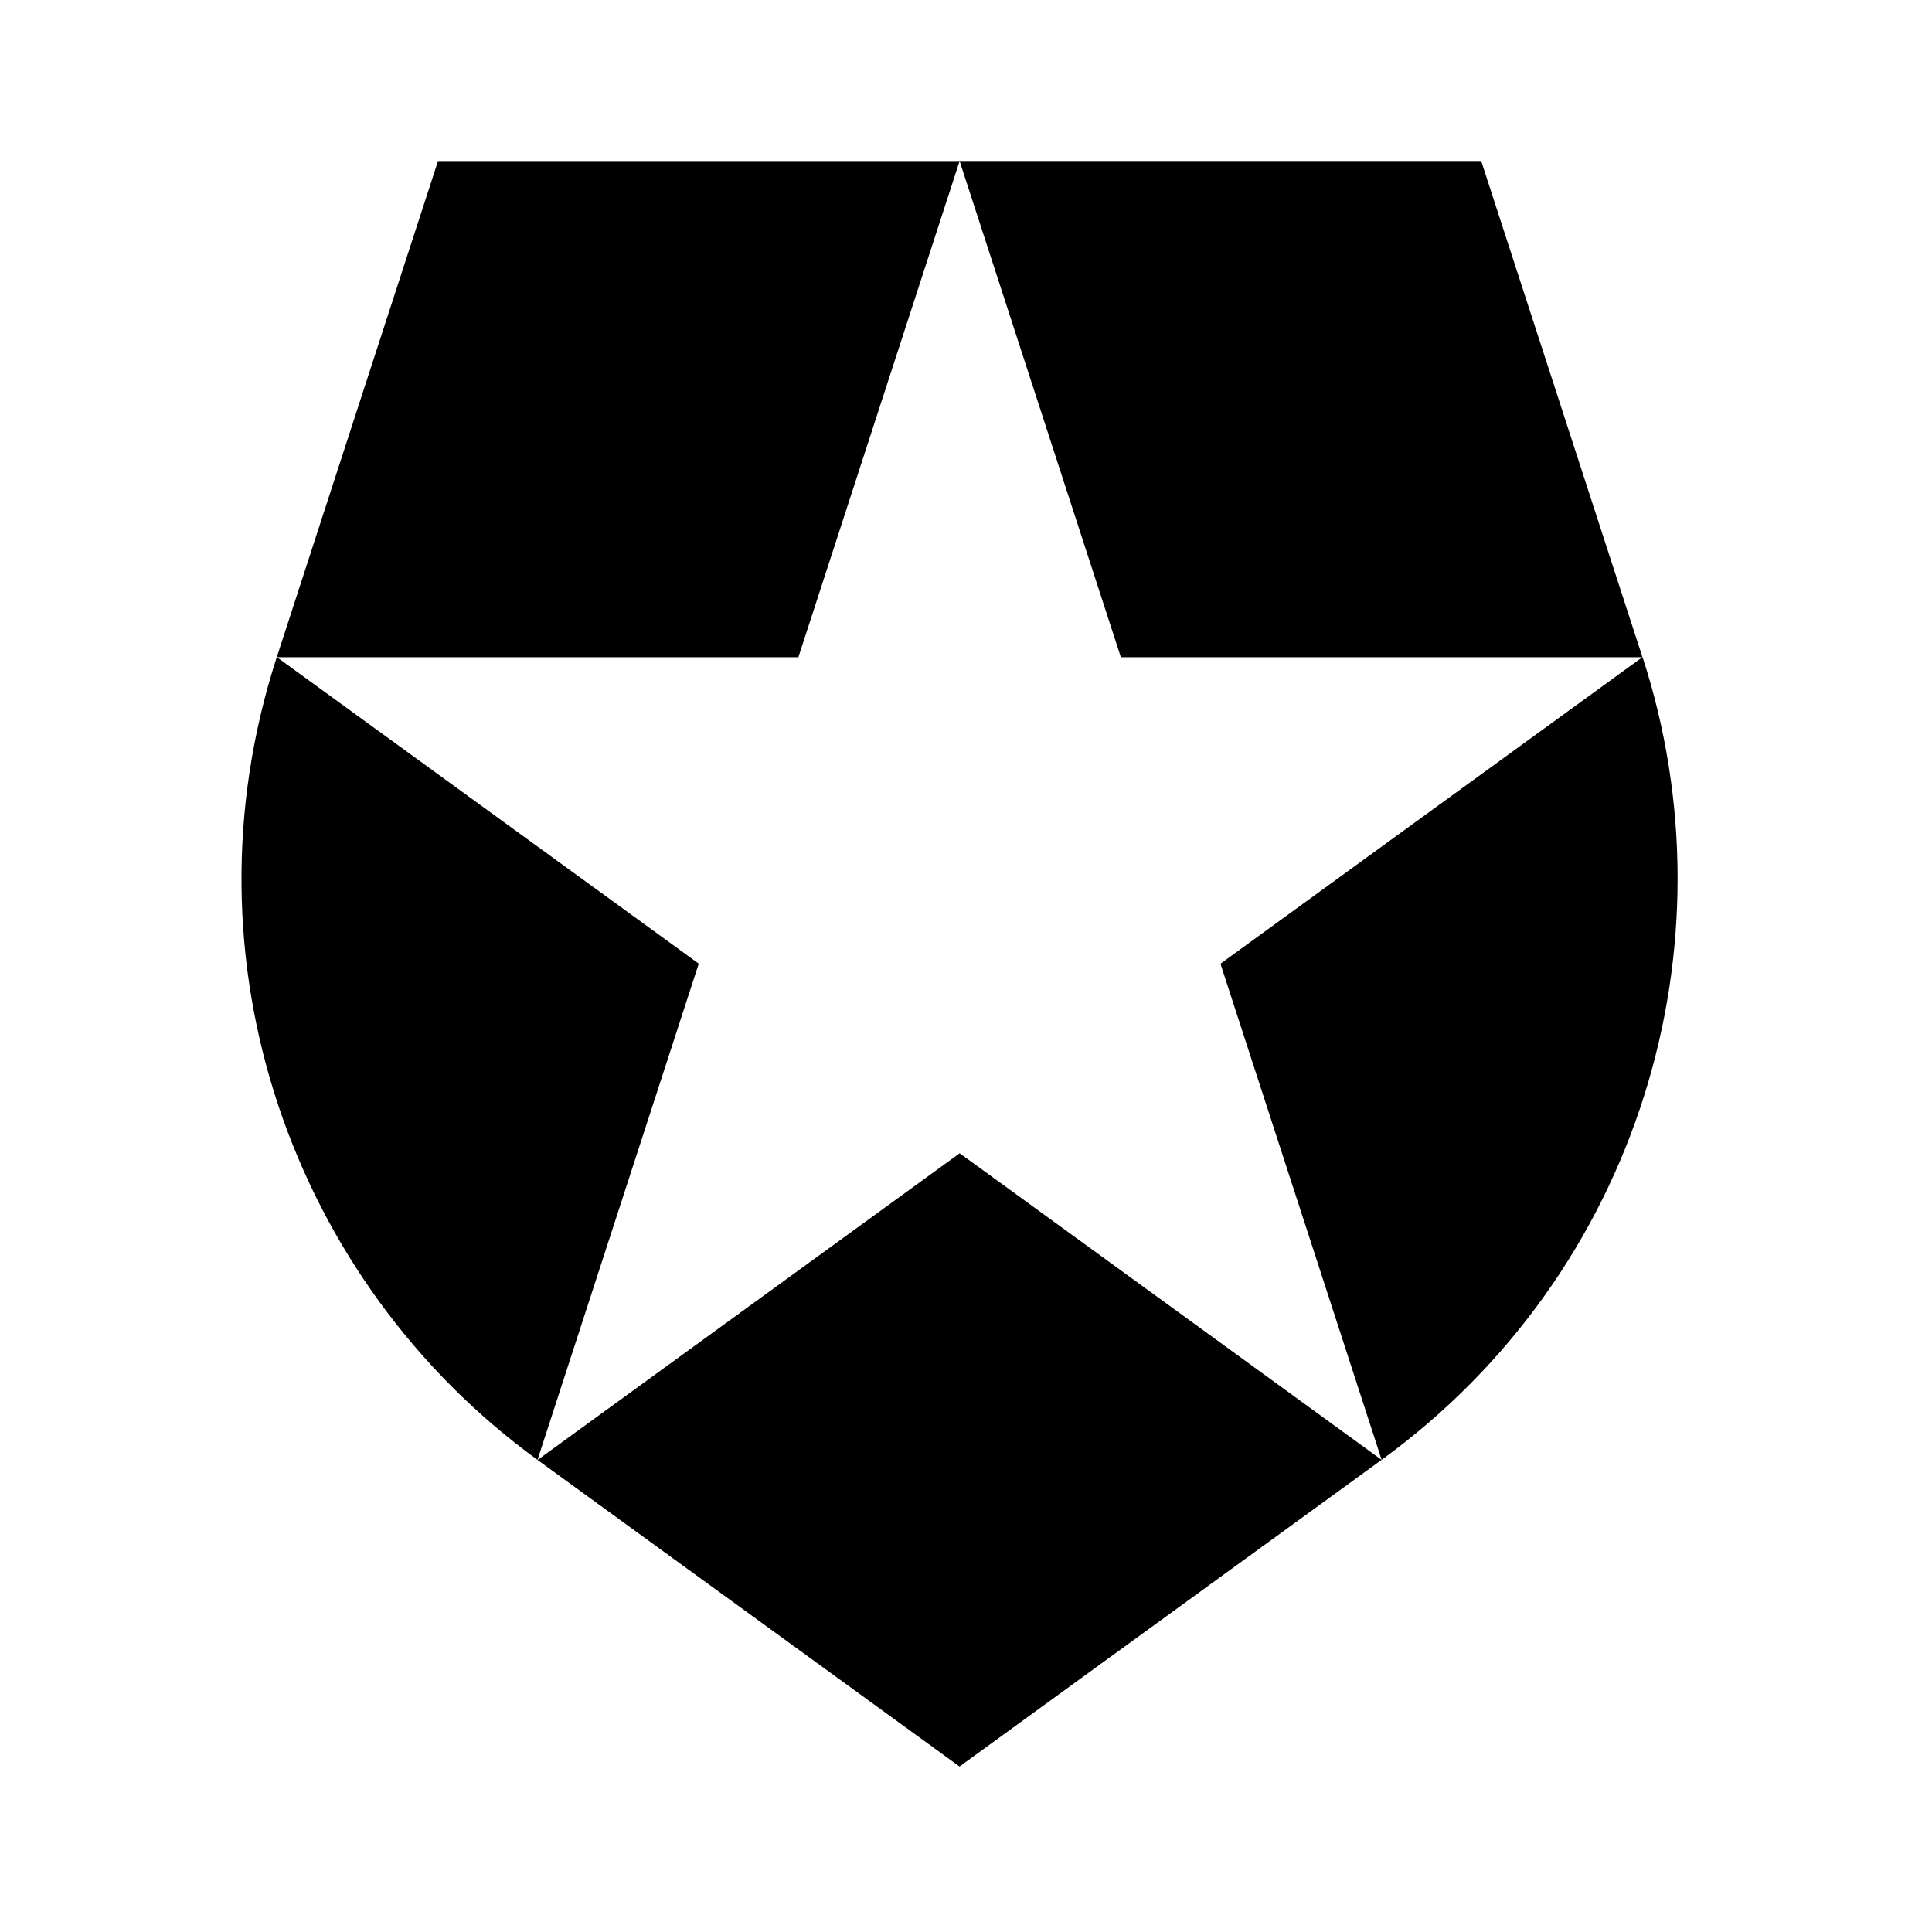 <svg xmlns="http://www.w3.org/2000/svg" width="52" height="52" viewBox="0 0 52 52">
    <path d="M37.187 39.292l-4.338-13.353 11.355-8.25H30.168L25.829 4.337l-.001-.003h14.039l4.34 13.354.003-.002c2.52 7.747-.075 16.558-7.023 21.606zm-22.716 0l-.004.002 11.359 8.252 11.36-8.254L25.83 31.04l-11.358 8.252zM7.45 17.686c-2.653 8.166.426 16.82 7.017 21.607l.001-.004 4.339-13.352L7.455 17.69h14.033l4.339-13.352v-.004H11.789L7.45 17.686z"/>
</svg>
